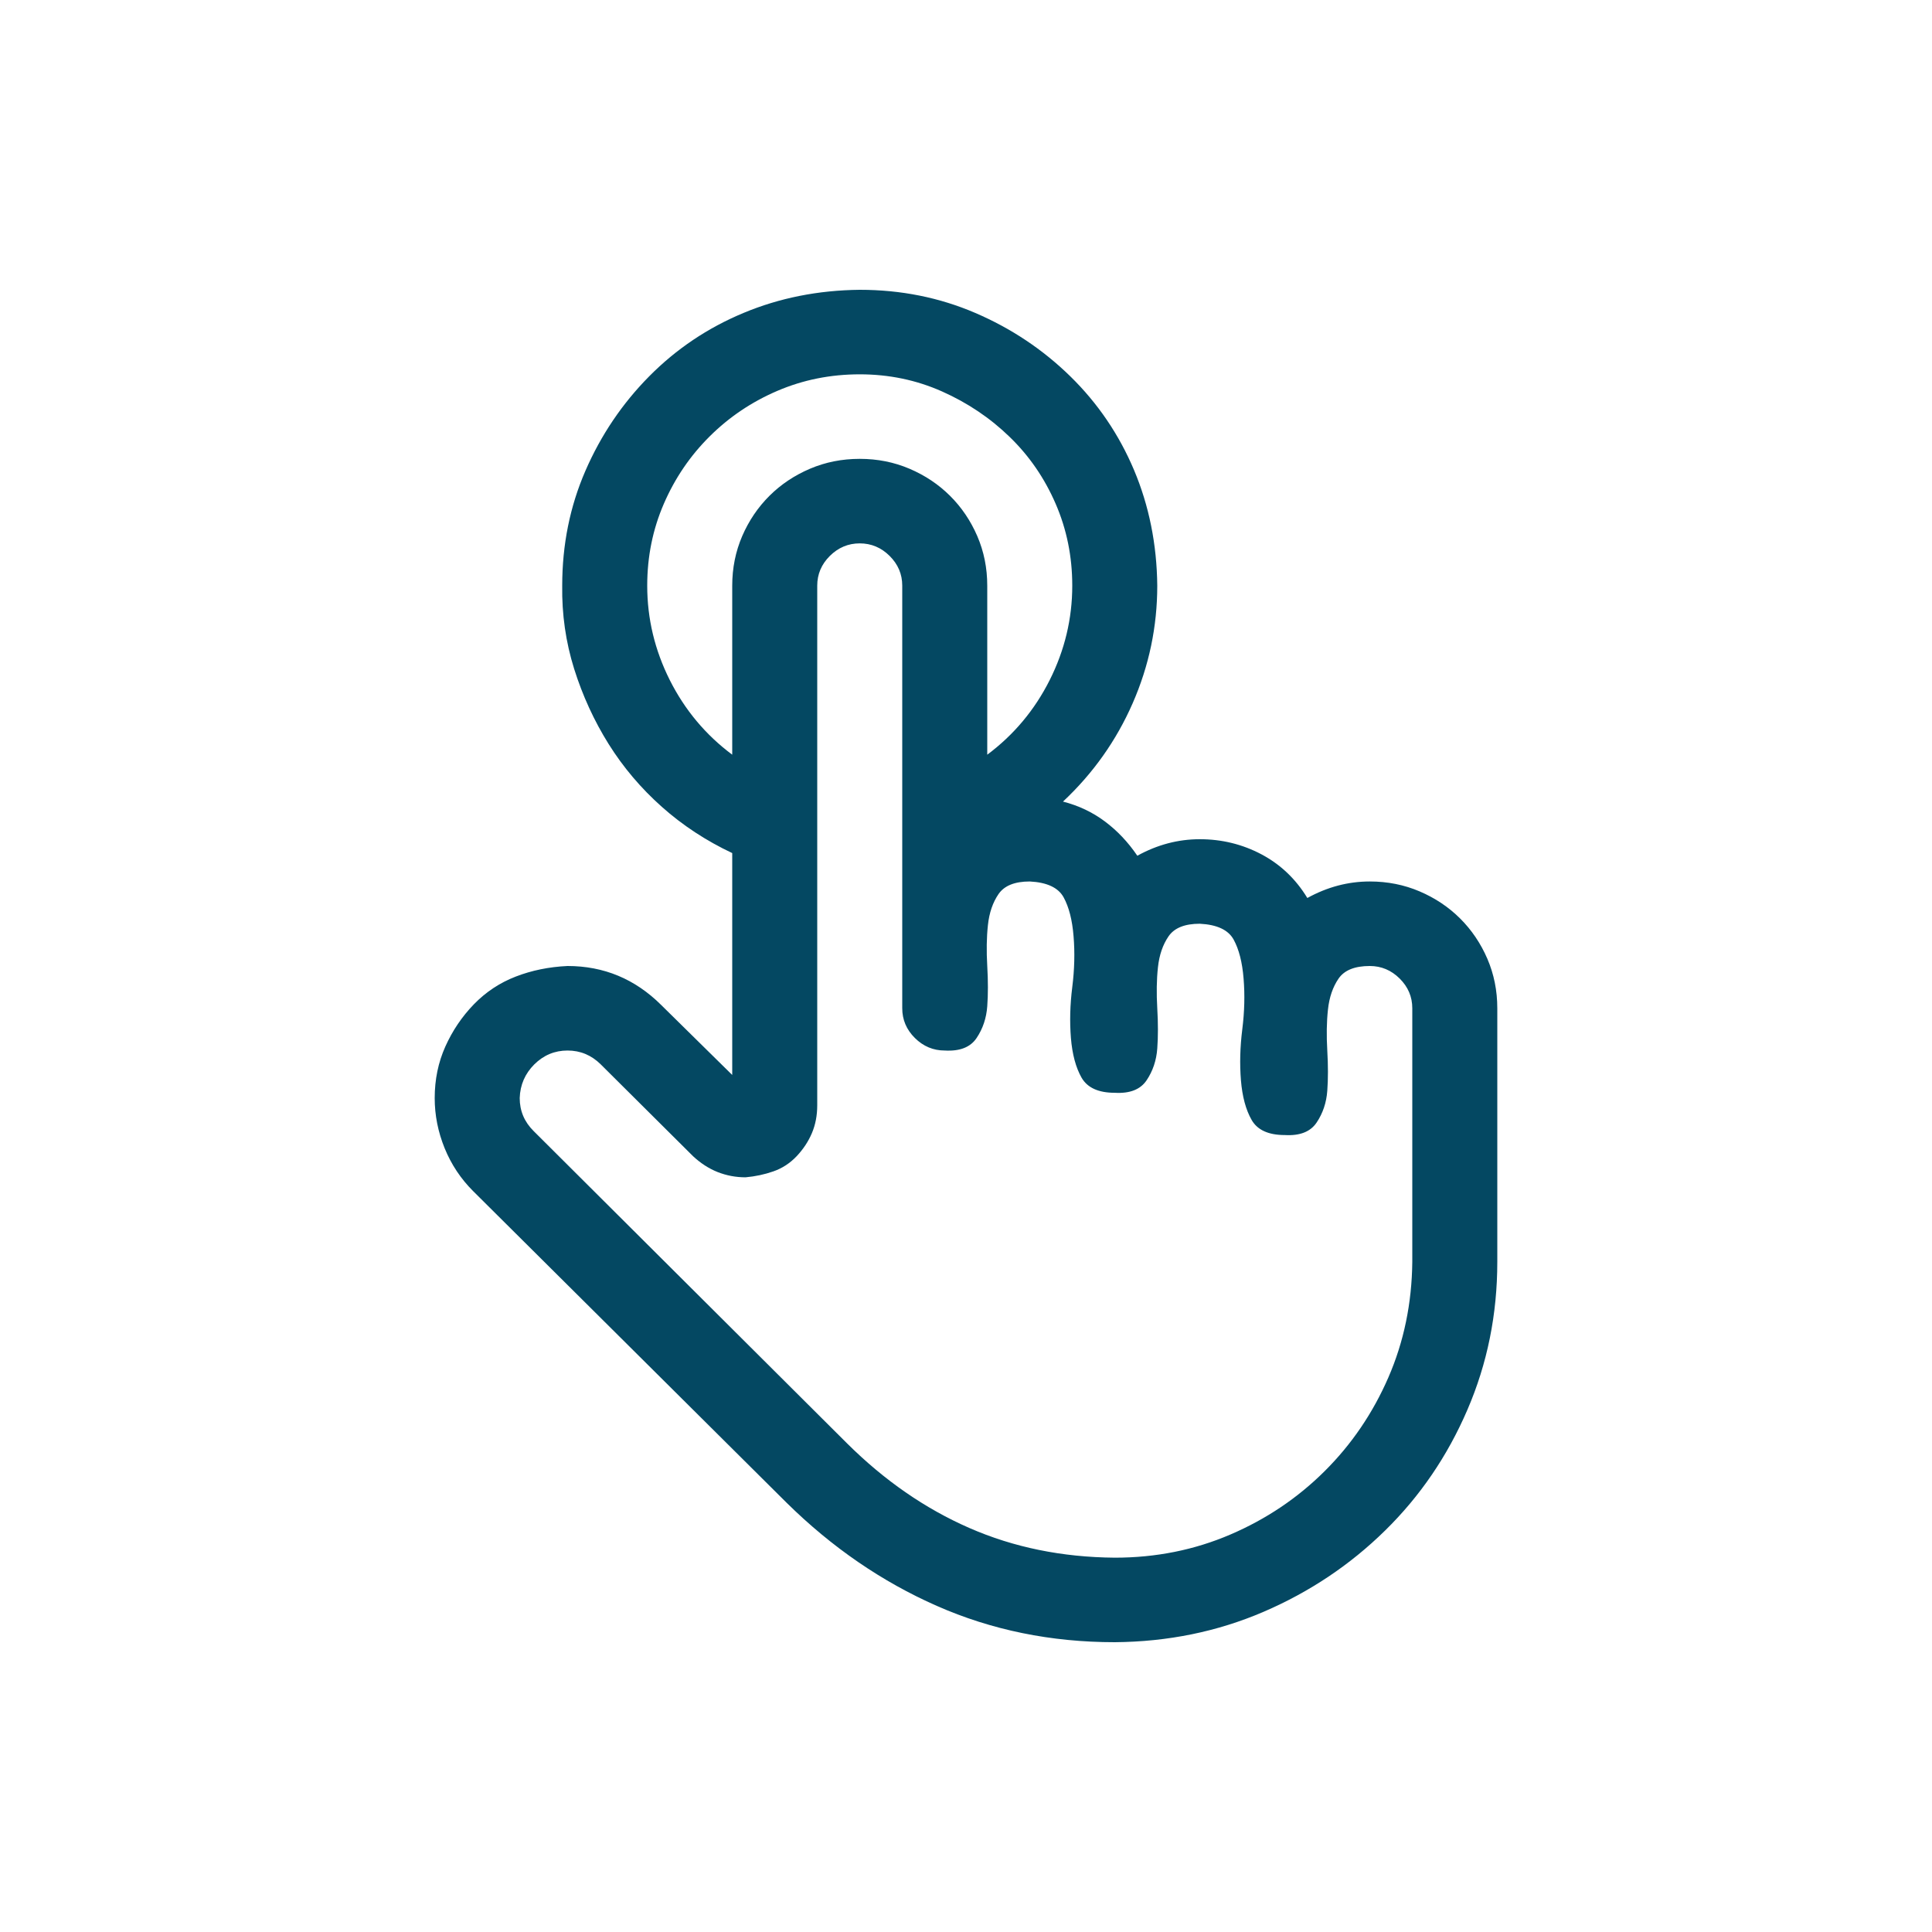<svg width="40" height="40" viewBox="0 0 40 40" fill="none" xmlns="http://www.w3.org/2000/svg">
<path d="M28.36 18.25C28.727 18.25 29.07 18.318 29.391 18.455C29.712 18.592 29.992 18.779 30.23 19.016C30.468 19.253 30.656 19.531 30.794 19.85C30.931 20.169 31 20.51 31 20.875V26.125C31 27.21 30.794 28.23 30.381 29.188C29.969 30.145 29.4 30.979 28.676 31.689C27.952 32.4 27.113 32.961 26.16 33.371C25.207 33.781 24.18 33.991 23.08 34C21.76 34 20.532 33.749 19.395 33.248C18.258 32.747 17.223 32.036 16.288 31.115L9.797 24.662C9.541 24.407 9.344 24.111 9.206 23.773C9.069 23.436 9 23.09 9 22.734C9 22.352 9.073 21.996 9.22 21.668C9.367 21.34 9.564 21.048 9.811 20.793C10.059 20.538 10.348 20.346 10.678 20.219C11.008 20.091 11.365 20.018 11.75 20C12.502 20 13.148 20.269 13.689 20.807L15.16 22.256V17.662C14.619 17.407 14.133 17.088 13.703 16.705C13.272 16.322 12.905 15.889 12.602 15.406C12.3 14.923 12.062 14.404 11.887 13.848C11.713 13.292 11.631 12.717 11.64 12.125C11.64 11.277 11.8 10.484 12.121 9.746C12.442 9.008 12.882 8.356 13.441 7.791C14 7.226 14.651 6.788 15.394 6.479C16.136 6.169 16.938 6.009 17.8 6C18.652 6 19.45 6.16 20.192 6.479C20.935 6.798 21.59 7.235 22.159 7.791C22.727 8.347 23.167 8.994 23.479 9.732C23.79 10.471 23.951 11.268 23.96 12.125C23.96 12.973 23.79 13.784 23.451 14.559C23.112 15.333 22.631 16.012 22.008 16.596C22.328 16.678 22.617 16.814 22.874 17.006C23.13 17.197 23.355 17.434 23.547 17.717C23.96 17.489 24.391 17.375 24.84 17.375C25.298 17.375 25.725 17.48 26.119 17.689C26.513 17.899 26.829 18.2 27.067 18.592C27.48 18.364 27.911 18.25 28.36 18.25ZM13.4 12.125C13.4 12.809 13.556 13.46 13.867 14.08C14.179 14.7 14.61 15.215 15.16 15.625V12.125C15.16 11.76 15.229 11.419 15.366 11.1C15.504 10.781 15.692 10.503 15.93 10.266C16.168 10.029 16.448 9.842 16.769 9.705C17.09 9.568 17.433 9.5 17.8 9.5C18.167 9.5 18.51 9.568 18.831 9.705C19.152 9.842 19.432 10.029 19.67 10.266C19.908 10.503 20.096 10.781 20.234 11.1C20.371 11.419 20.44 11.76 20.44 12.125V15.625C20.99 15.215 21.421 14.7 21.733 14.08C22.044 13.46 22.2 12.809 22.2 12.125C22.2 11.523 22.085 10.958 21.856 10.43C21.627 9.901 21.311 9.441 20.907 9.049C20.504 8.657 20.037 8.342 19.505 8.105C18.973 7.868 18.405 7.75 17.8 7.75C17.195 7.75 16.627 7.864 16.095 8.092C15.563 8.32 15.096 8.634 14.693 9.035C14.289 9.436 13.973 9.901 13.744 10.43C13.515 10.958 13.4 11.523 13.4 12.125ZM29.24 20.875C29.24 20.638 29.153 20.433 28.979 20.26C28.805 20.087 28.598 20 28.36 20C28.048 20 27.833 20.087 27.714 20.26C27.595 20.433 27.521 20.647 27.494 20.902C27.466 21.158 27.462 21.44 27.48 21.75C27.498 22.06 27.498 22.338 27.48 22.584C27.462 22.83 27.388 23.049 27.26 23.24C27.132 23.432 26.912 23.518 26.6 23.5C26.261 23.5 26.032 23.395 25.913 23.186C25.793 22.976 25.72 22.703 25.692 22.365C25.665 22.028 25.674 21.677 25.72 21.312C25.766 20.948 25.775 20.597 25.747 20.26C25.72 19.922 25.651 19.654 25.541 19.453C25.431 19.253 25.198 19.143 24.84 19.125C24.528 19.125 24.313 19.212 24.194 19.385C24.075 19.558 24.001 19.772 23.974 20.027C23.946 20.283 23.942 20.565 23.96 20.875C23.978 21.185 23.978 21.463 23.96 21.709C23.942 21.955 23.868 22.174 23.74 22.365C23.612 22.557 23.392 22.643 23.08 22.625C22.741 22.625 22.512 22.52 22.392 22.311C22.273 22.101 22.2 21.828 22.172 21.49C22.145 21.153 22.154 20.802 22.2 20.438C22.246 20.073 22.255 19.722 22.227 19.385C22.2 19.047 22.131 18.779 22.021 18.578C21.911 18.378 21.677 18.268 21.32 18.25C21.008 18.25 20.793 18.337 20.674 18.51C20.555 18.683 20.481 18.897 20.454 19.152C20.426 19.408 20.422 19.69 20.44 20C20.458 20.31 20.458 20.588 20.44 20.834C20.422 21.08 20.348 21.299 20.22 21.49C20.092 21.682 19.872 21.768 19.56 21.75C19.322 21.75 19.115 21.663 18.941 21.49C18.767 21.317 18.68 21.112 18.68 20.875V12.125C18.68 11.888 18.593 11.683 18.419 11.51C18.245 11.337 18.038 11.25 17.8 11.25C17.562 11.25 17.355 11.337 17.181 11.51C17.007 11.683 16.92 11.888 16.92 12.125V22.885C16.92 23.094 16.883 23.286 16.81 23.459C16.737 23.632 16.631 23.792 16.494 23.938C16.356 24.083 16.196 24.188 16.012 24.252C15.829 24.316 15.637 24.357 15.435 24.375C15.233 24.375 15.041 24.338 14.857 24.266C14.674 24.193 14.505 24.083 14.349 23.938L12.438 22.037C12.245 21.846 12.016 21.75 11.75 21.75C11.484 21.75 11.255 21.846 11.062 22.037C10.87 22.229 10.769 22.461 10.76 22.734C10.76 22.999 10.856 23.227 11.049 23.418L17.539 29.885C18.309 30.65 19.152 31.234 20.069 31.635C20.985 32.036 21.989 32.241 23.08 32.25C23.933 32.25 24.73 32.09 25.473 31.771C26.215 31.453 26.866 31.015 27.425 30.459C27.984 29.903 28.424 29.256 28.745 28.518C29.066 27.779 29.231 26.982 29.24 26.125V20.875Z" fill="#044862"/>
</svg>
